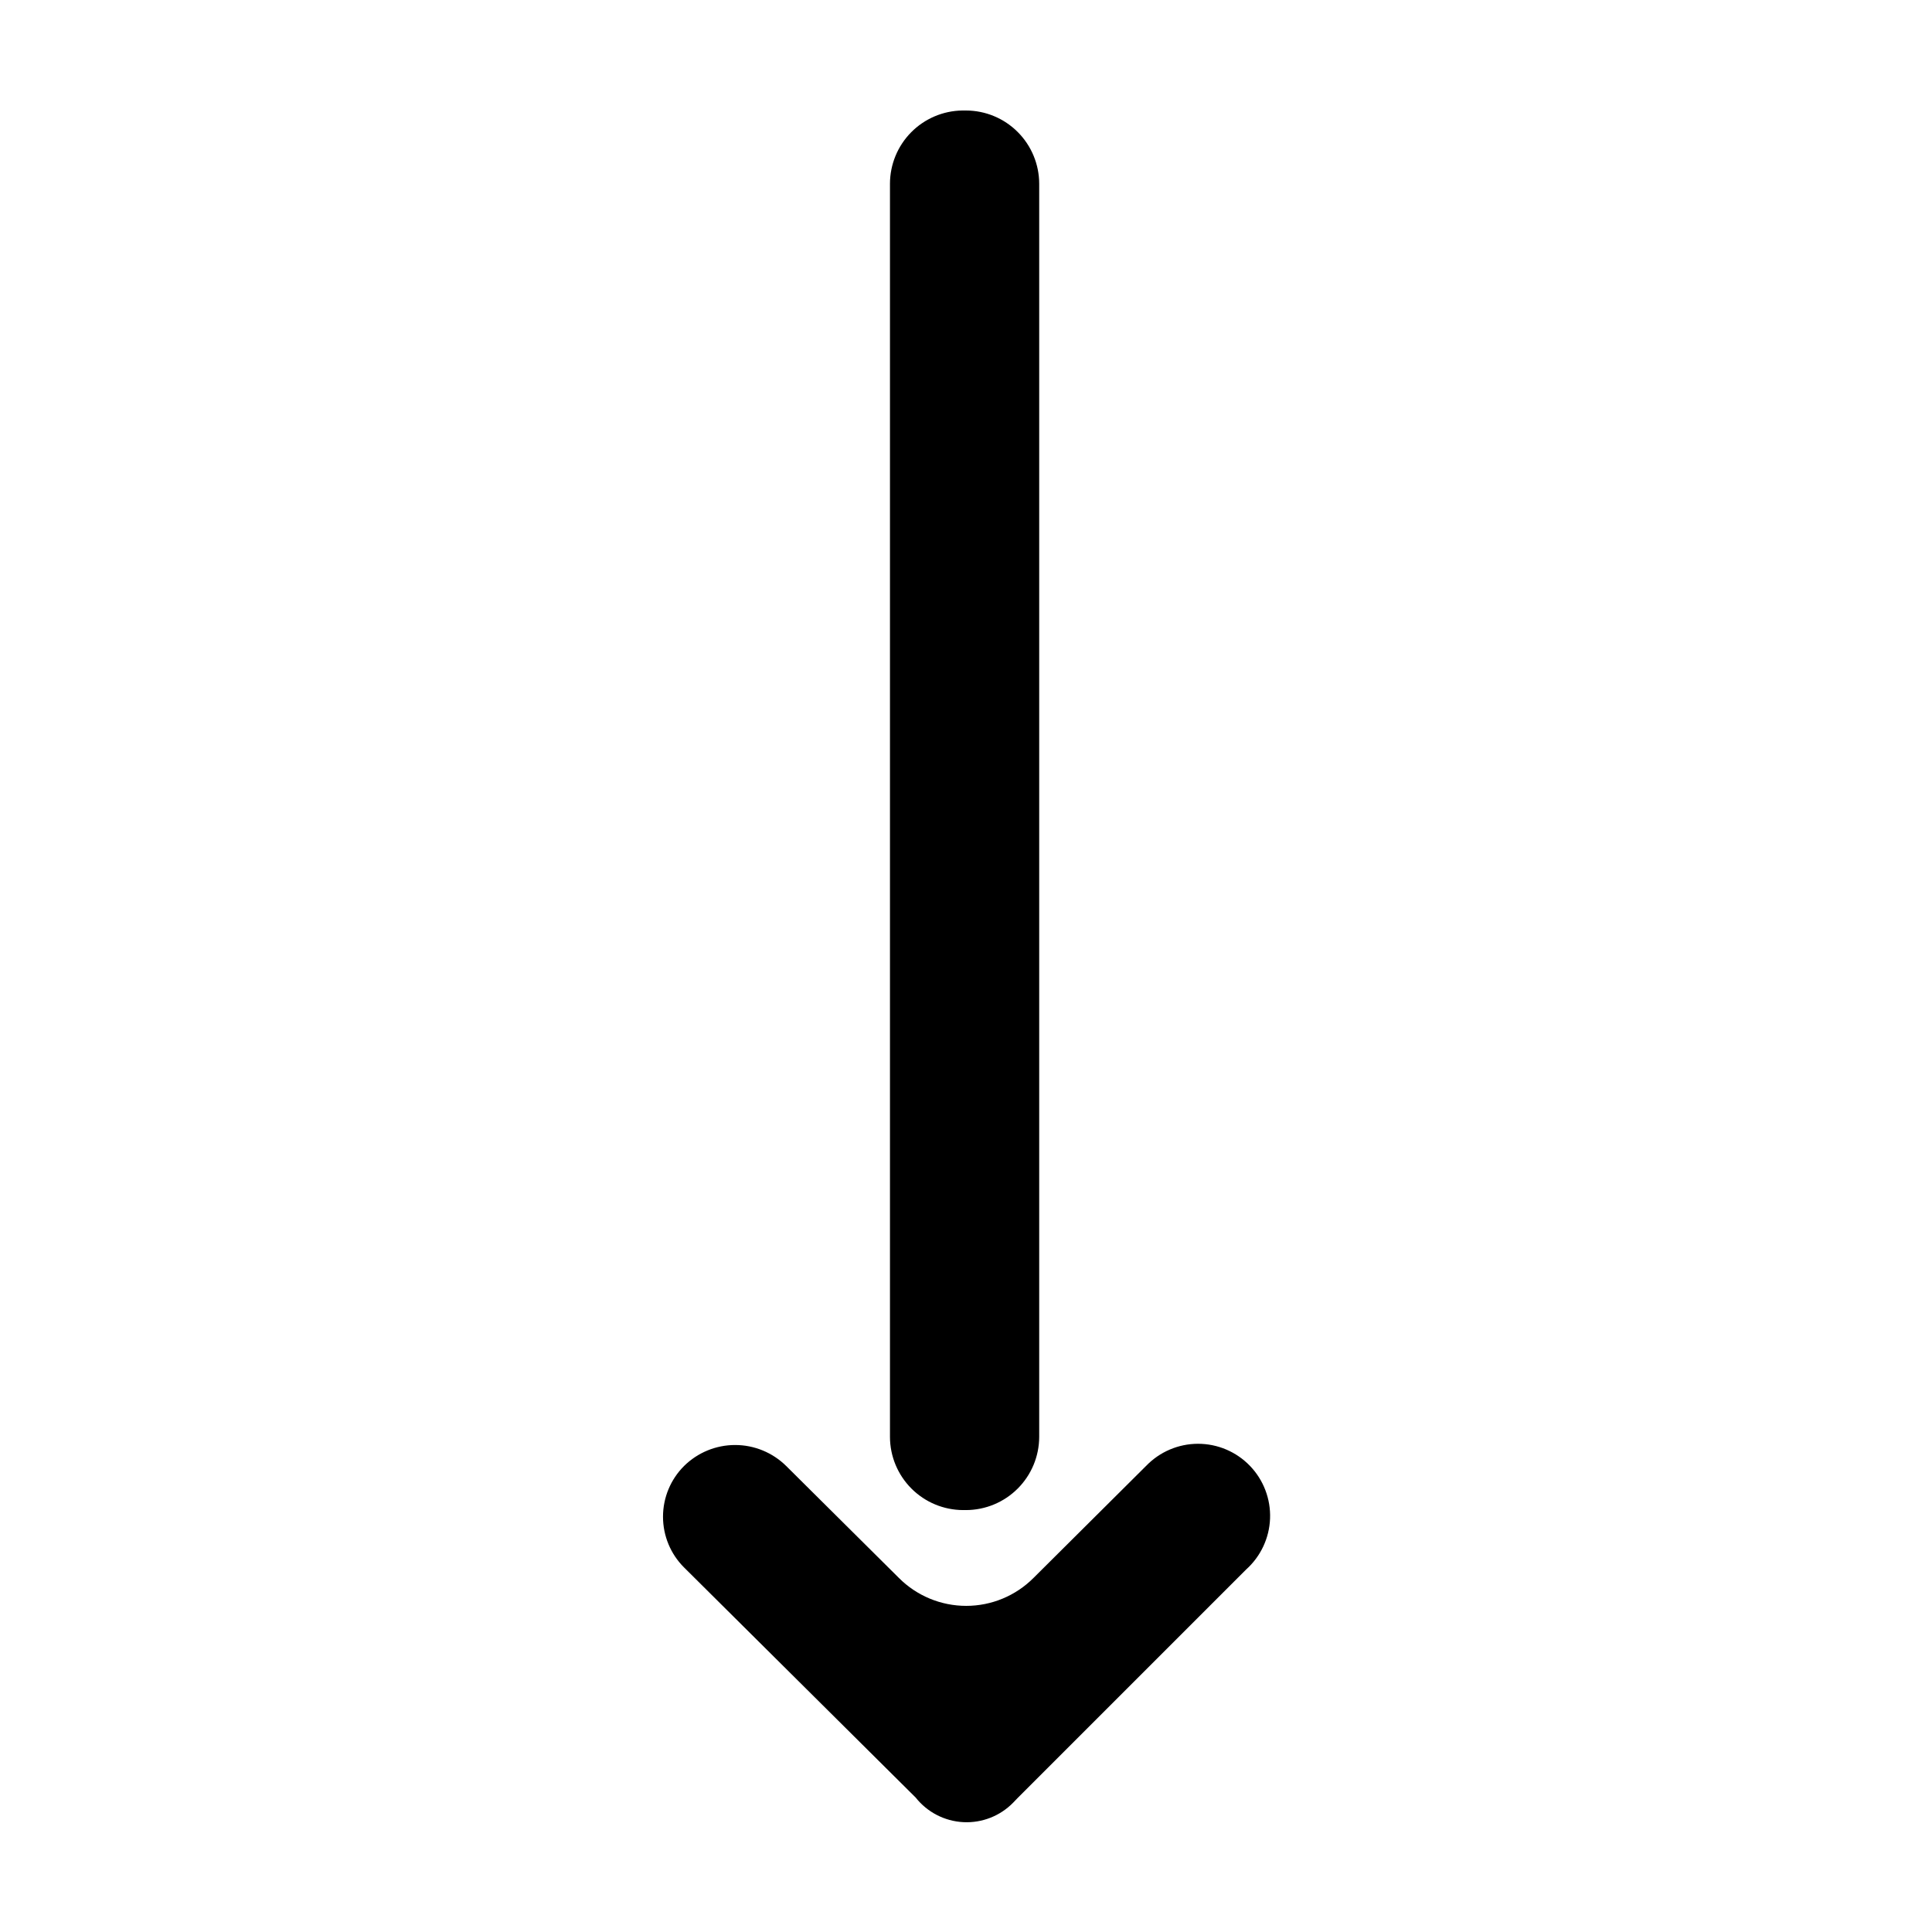 <?xml version="1.0" encoding="UTF-8"?>
<!-- Uploaded to: SVG Repo, www.svgrepo.com, Generator: SVG Repo Mixer Tools -->
<svg fill="#000000" width="800px" height="800px" version="1.1" viewBox="144 144 512 512" xmlns="http://www.w3.org/2000/svg">
 <path d="m386.45 620.16-61.16-60.762c-3.578-3.562-5.586-8.402-5.586-13.449s2.008-9.891 5.586-13.453c3.602-3.559 8.461-5.555 13.527-5.555 5.062 0 9.922 1.996 13.527 5.555l29.875 29.676c4.727 4.738 11.141 7.398 17.836 7.398 6.691 0 13.105-2.66 17.832-7.398l29.824-29.676h0.004c3.594-3.746 8.559-5.871 13.75-5.879 5.191-0.008 10.164 2.098 13.77 5.836 3.606 3.734 5.535 8.777 5.344 13.969-0.195 5.188-2.492 10.074-6.363 13.531l-60.457 60.457-1.211 1.258v0.004c-3.457 3.566-8.285 5.469-13.246 5.219-4.961-0.254-9.57-2.633-12.648-6.531zm-6.598-427.48v332.11c0.012 5.141 2.059 10.066 5.695 13.699 3.633 3.637 8.559 5.684 13.699 5.695h0.758c5.141-0.012 10.066-2.059 13.699-5.695 3.637-3.633 5.684-8.559 5.695-13.699v-332.11c-0.012-5.141-2.059-10.066-5.695-13.699-3.633-3.637-8.559-5.684-13.699-5.695h-1.008c-5.098 0.078-9.961 2.156-13.539 5.781-3.582 3.629-5.594 8.516-5.606 13.613z"/>
</svg>